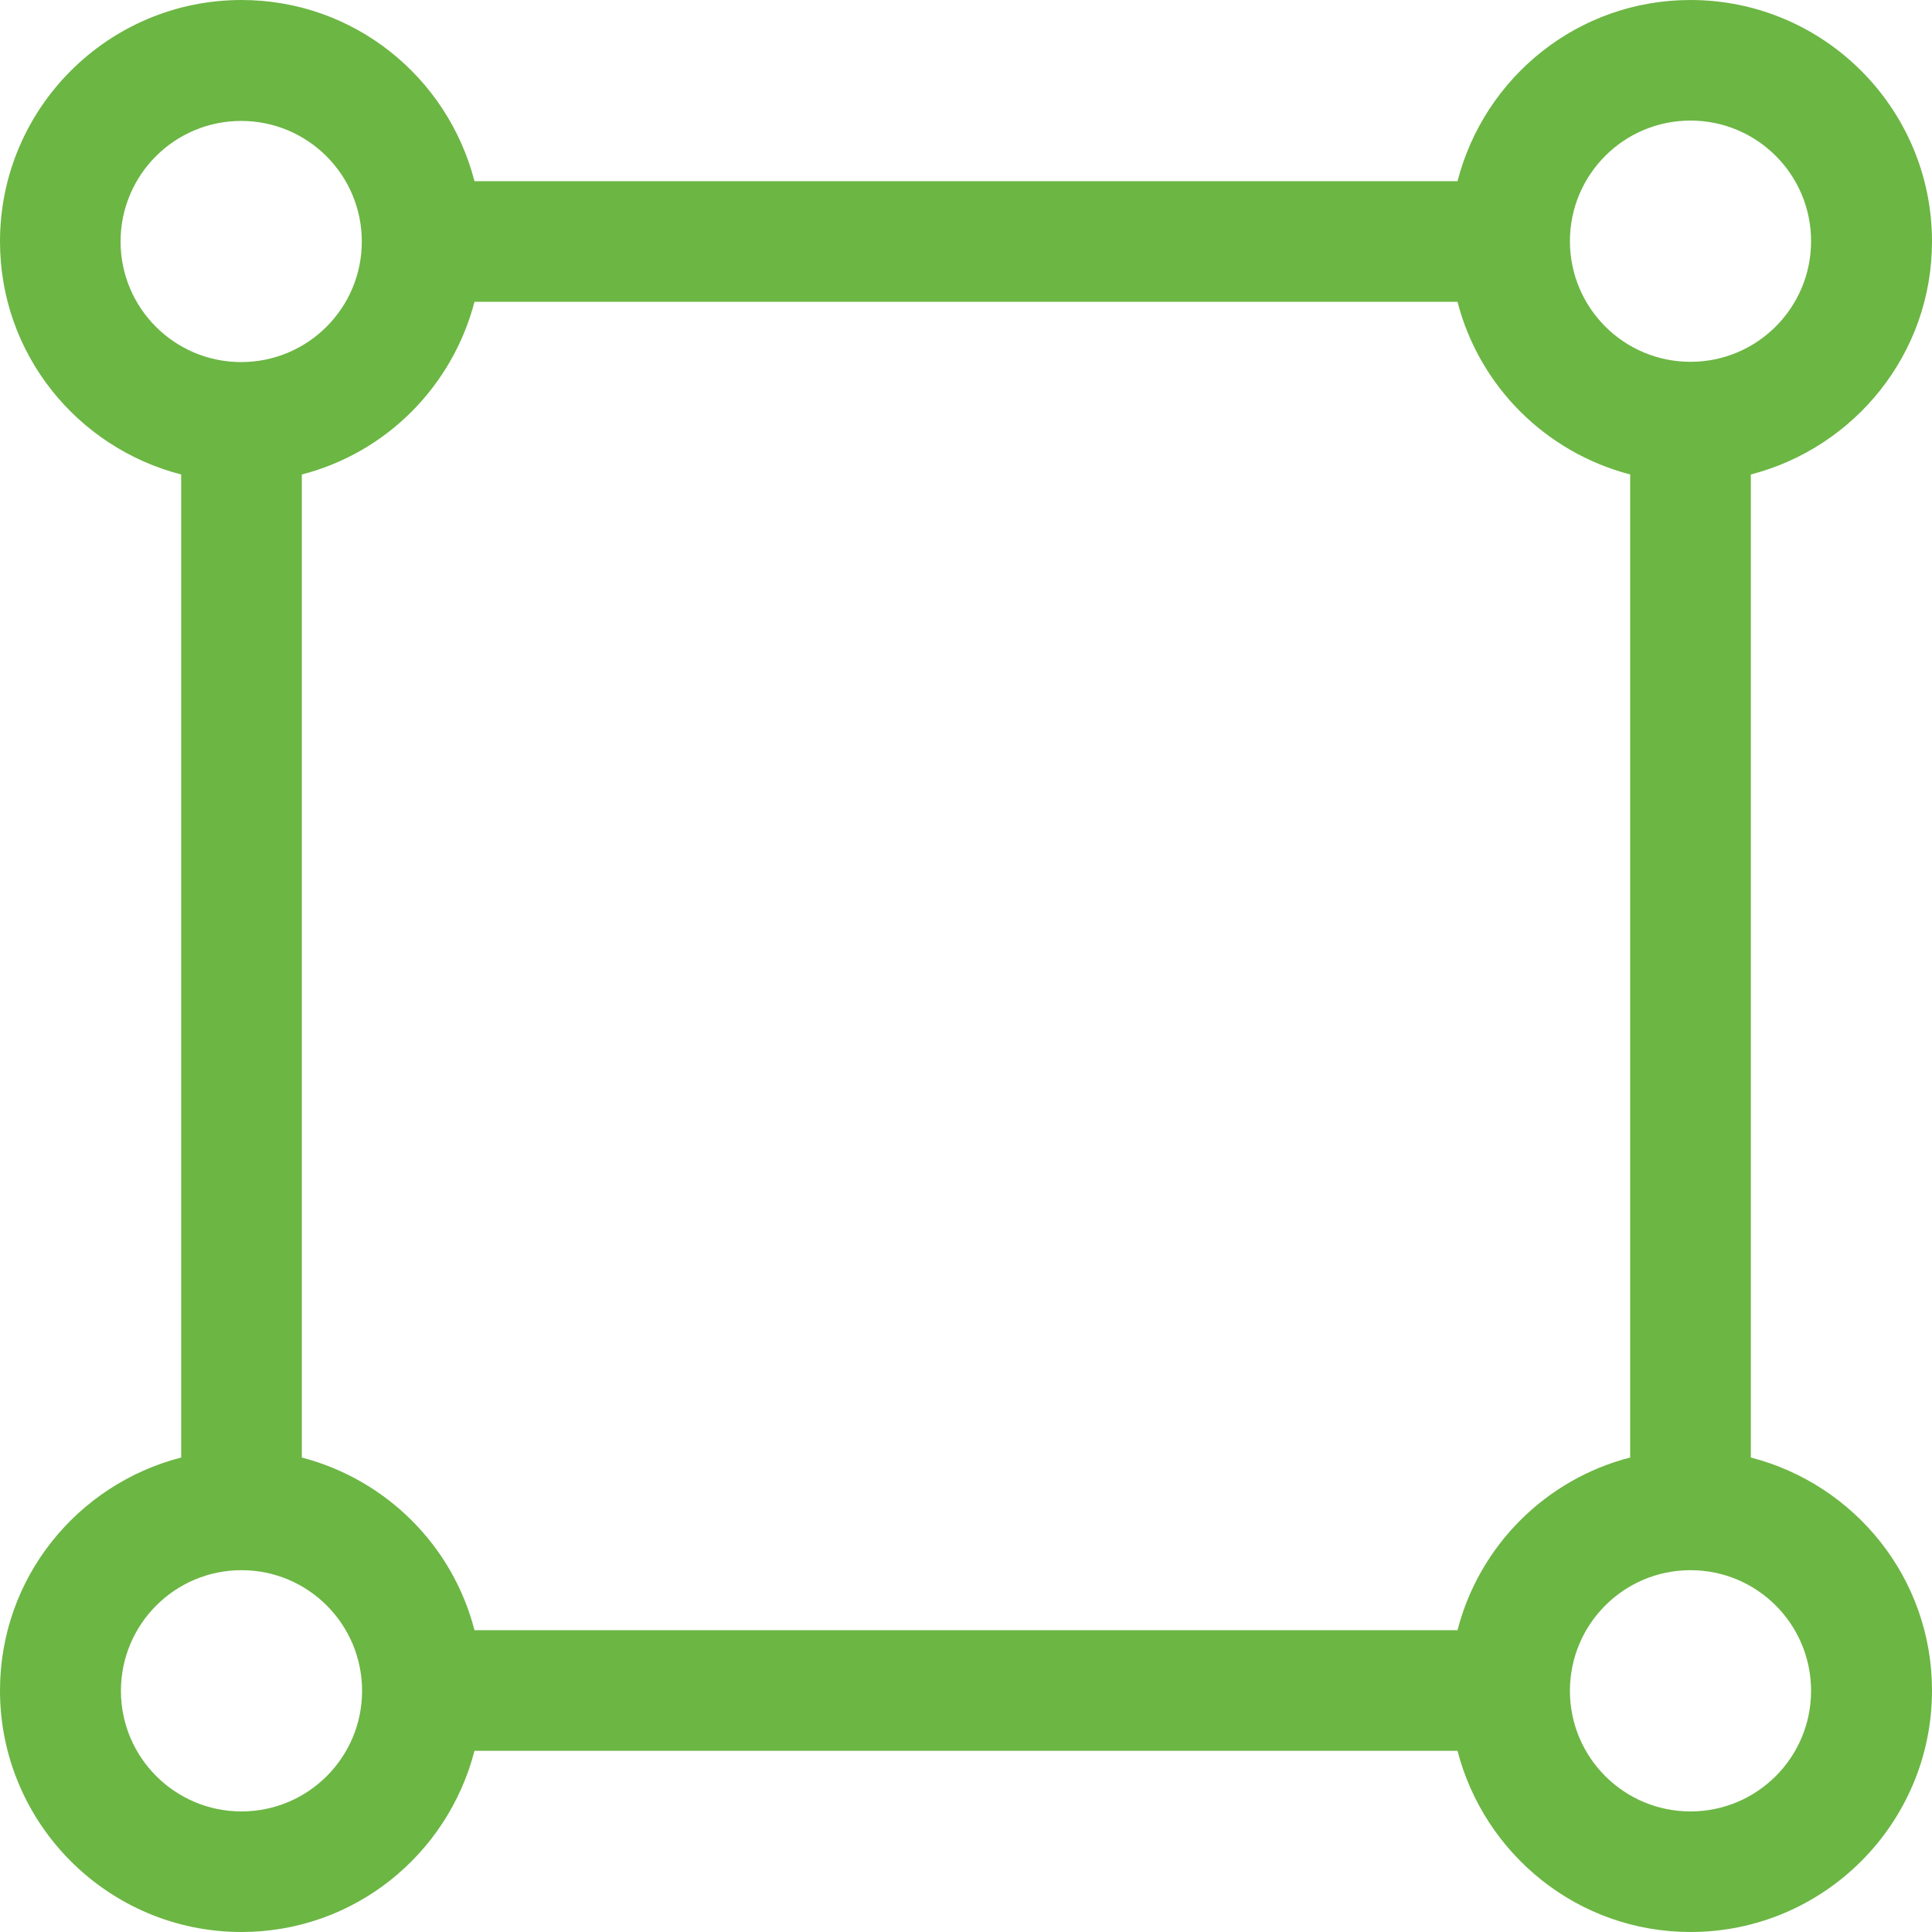 <svg width="22" height="22" viewBox="0 0 22 22" fill="none" xmlns="http://www.w3.org/2000/svg">
<path d="M19.937 16.597V5.403C21.119 5.097 22 4.03 22 2.75C22 1.233 20.767 0 19.25 0C17.97 0 16.903 0.877 16.597 2.063H5.403C5.097 0.877 4.03 0 2.75 0C1.233 0 0 1.233 0 2.75C0 4.03 0.877 5.097 2.063 5.403V16.597C0.877 16.903 0 17.97 0 19.25C0 20.767 1.233 22 2.75 22C4.03 22 5.097 21.123 5.403 19.937H16.597C16.903 21.119 17.97 22 19.25 22C20.767 22 22 20.767 22 19.25C22 17.97 21.123 16.903 19.937 16.597ZM19.25 1.373C20.009 1.373 20.623 1.988 20.623 2.746C20.623 3.505 20.009 4.12 19.25 4.12C18.491 4.12 17.877 3.505 17.877 2.746C17.877 1.988 18.491 1.373 19.25 1.373ZM1.373 2.75C1.373 1.992 1.988 1.377 2.746 1.377C3.505 1.377 4.12 1.992 4.12 2.75C4.12 3.509 3.505 4.123 2.746 4.123C1.988 4.123 1.373 3.509 1.373 2.75ZM2.75 20.627C1.992 20.627 1.377 20.012 1.377 19.254C1.377 18.495 1.992 17.88 2.75 17.88C3.509 17.88 4.123 18.495 4.123 19.254C4.123 20.012 3.509 20.627 2.75 20.627ZM16.597 18.563H5.403C5.155 17.6 4.4 16.849 3.437 16.597V5.403C4.4 5.155 5.151 4.4 5.403 3.437H16.597C16.845 4.4 17.6 5.151 18.563 5.403V16.597C17.6 16.845 16.845 17.6 16.597 18.563ZM19.25 20.627C18.491 20.627 17.877 20.012 17.877 19.254C17.877 18.495 18.491 17.88 19.25 17.88C20.009 17.88 20.623 18.495 20.623 19.254C20.623 20.012 20.009 20.627 19.25 20.627Z" fill="#6CB644"/>
</svg>
